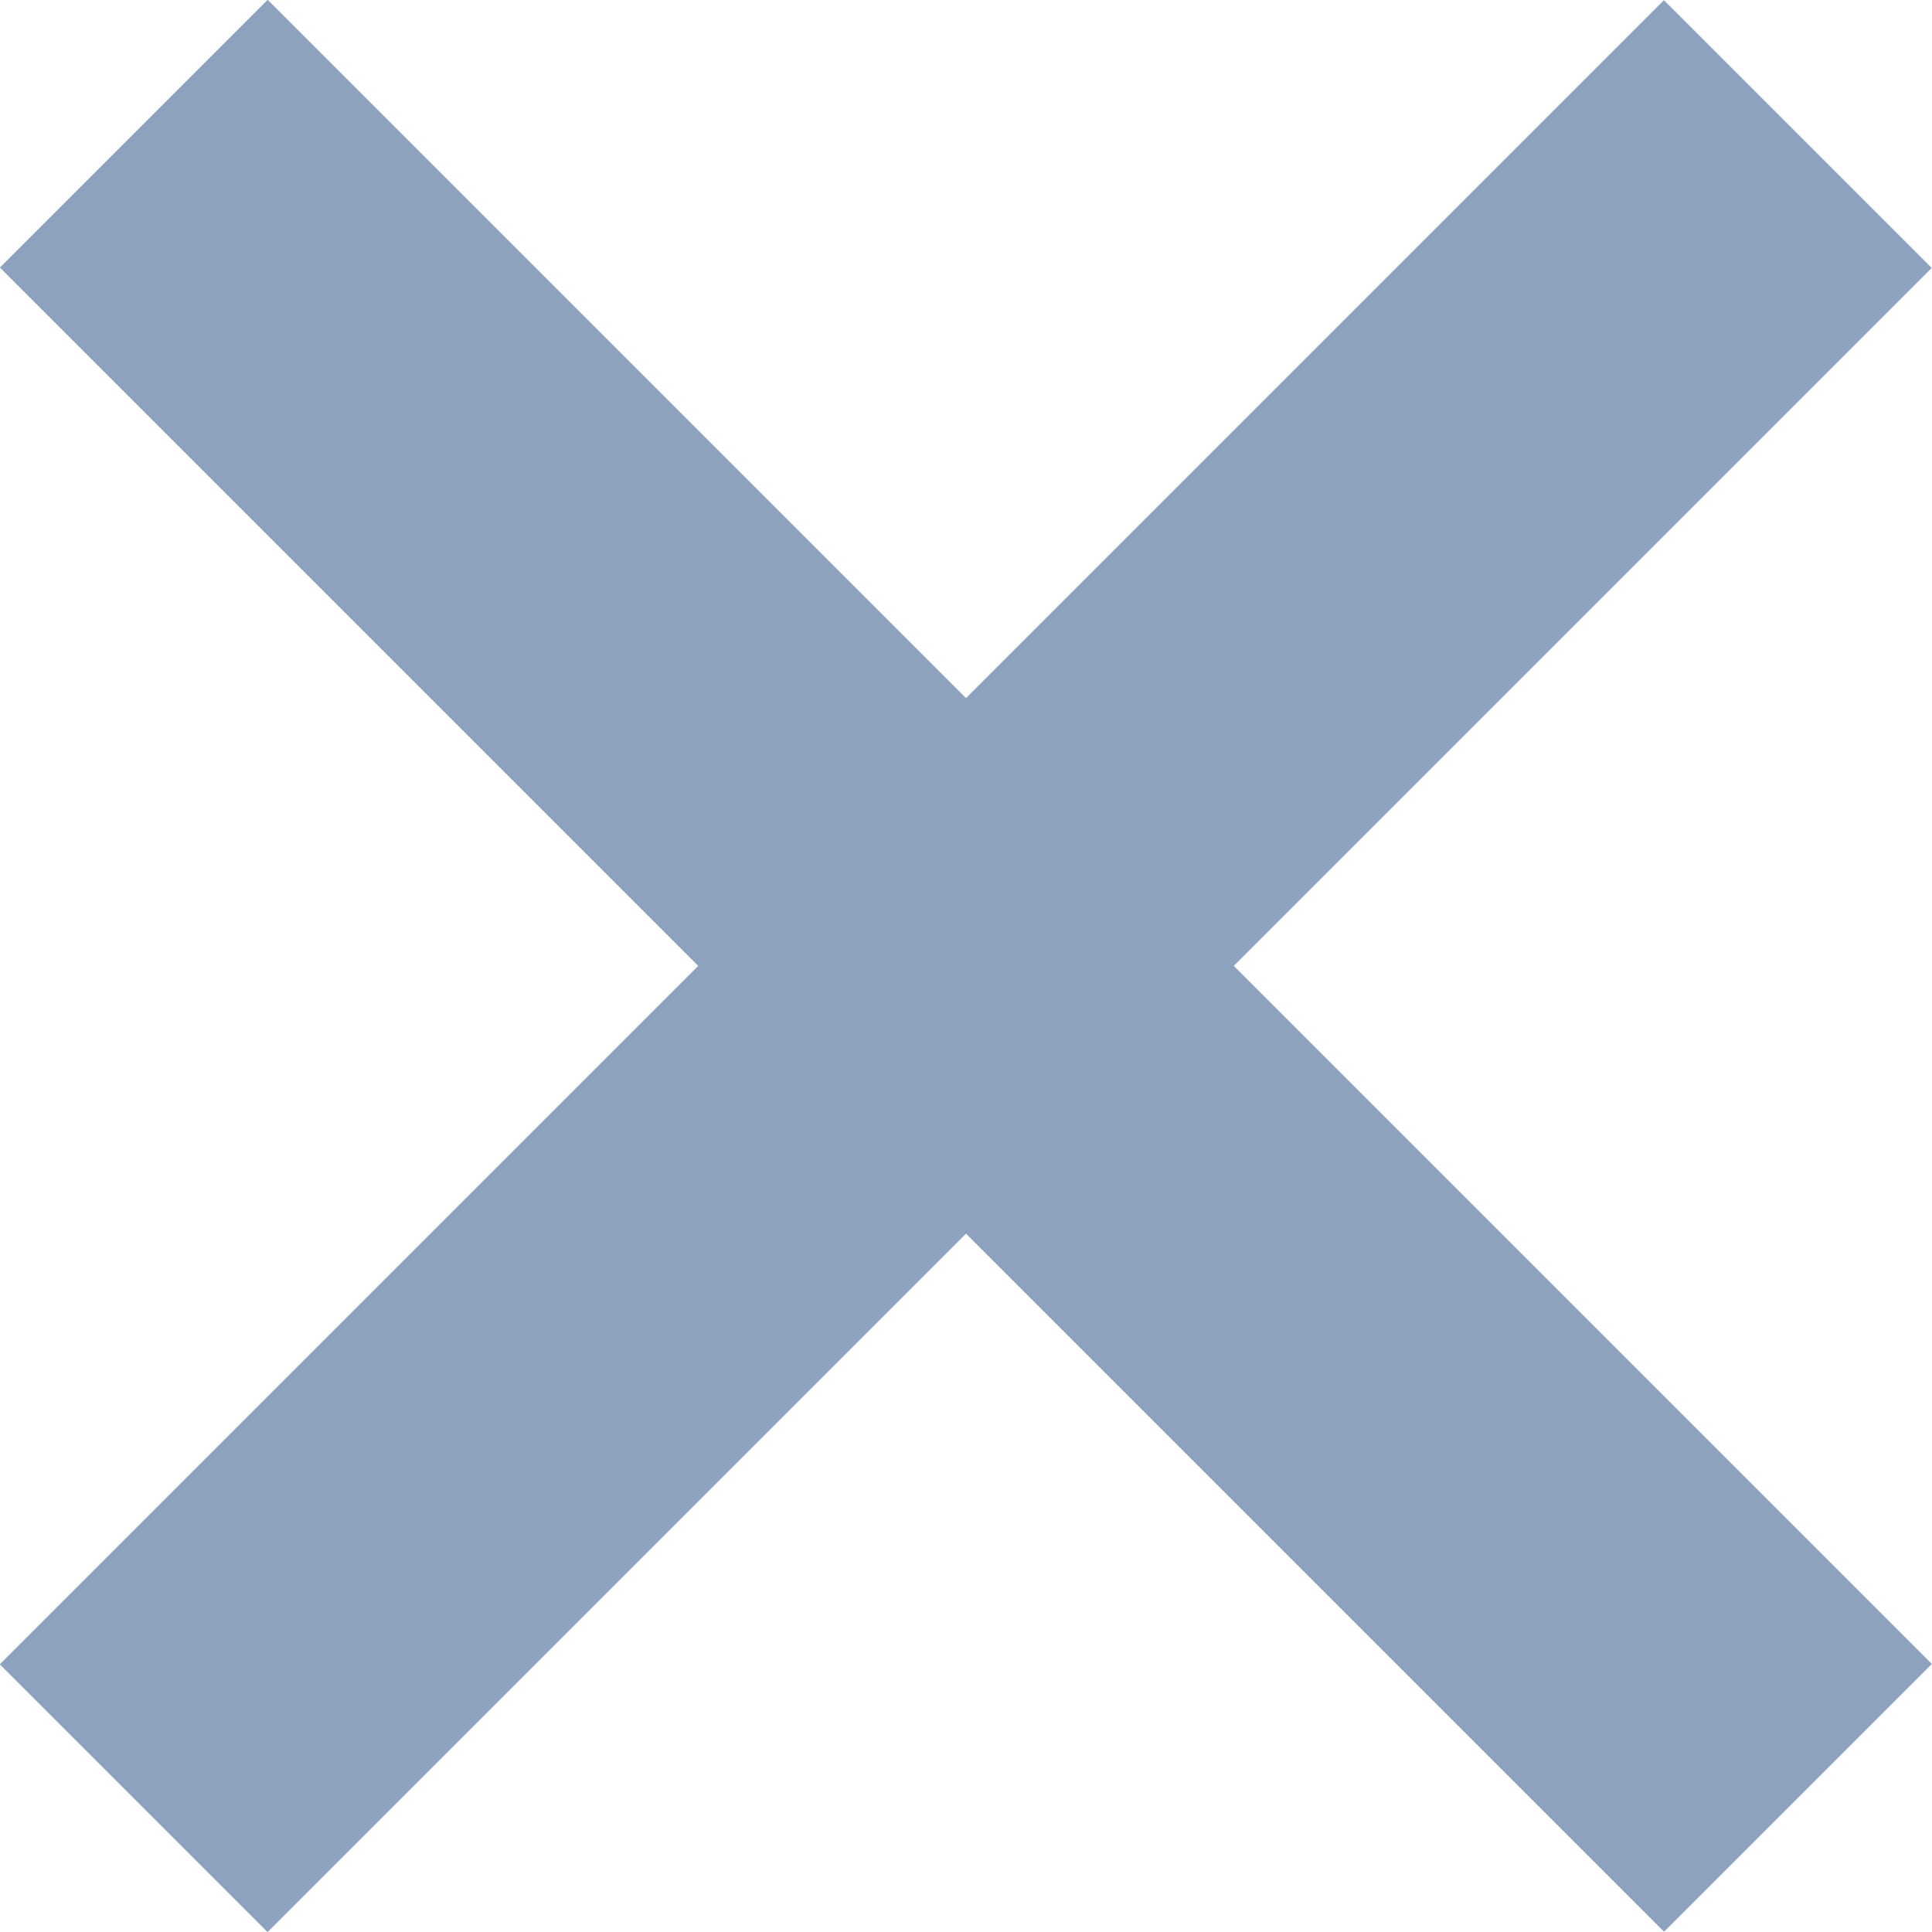 <?xml version="1.0" encoding="UTF-8"?>
<svg id="_レイヤー_2" data-name="レイヤー 2" xmlns="http://www.w3.org/2000/svg" viewBox="0 0 51.02 51.02">
  <defs>
    <style>
      .cls-1 {
        fill: #8ca2be;
      }
    </style>
  </defs>
  <g id="_文字" data-name="文字">
    <g>
      <rect class="cls-1" x="-5.57" y="20.51" width="62.15" height="10" transform="translate(25.51 -10.57) rotate(45)"/>
      <rect class="cls-1" x="-5.57" y="20.51" width="62.15" height="10" transform="translate(-10.57 25.51) rotate(-45)"/>
    </g>
  </g>
</svg>